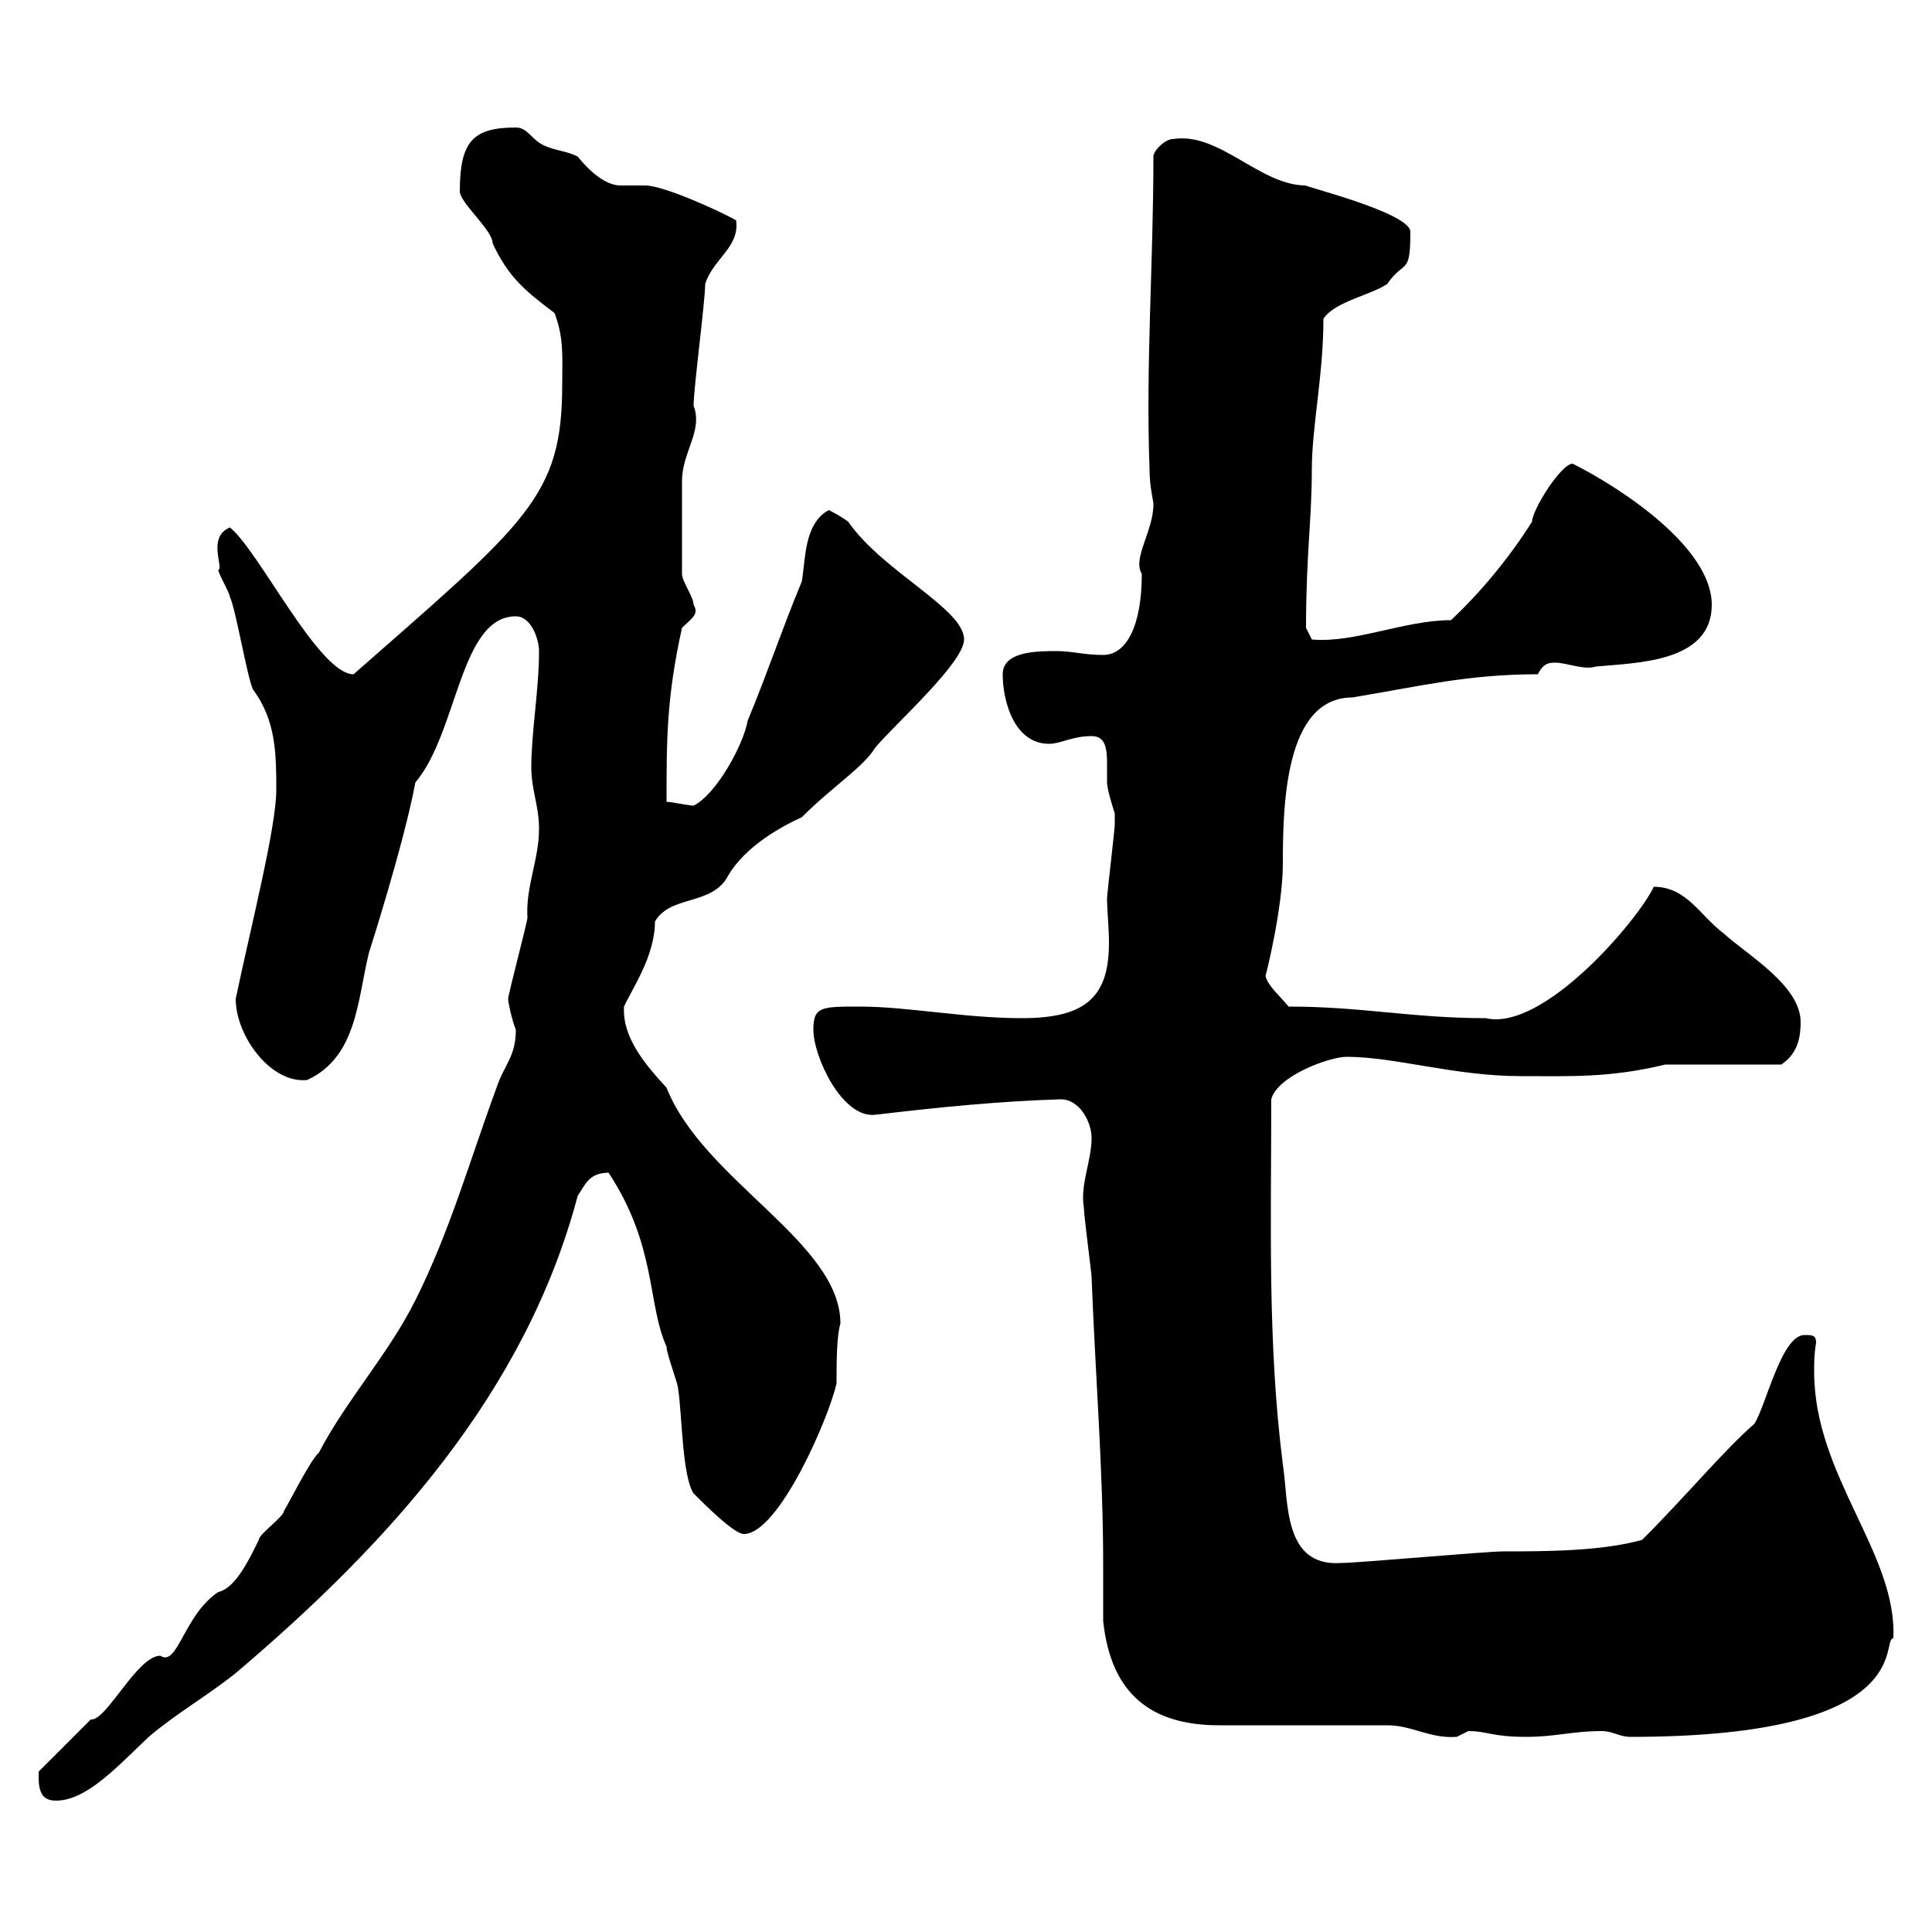 <svg xmlns="http://www.w3.org/2000/svg" xmlns:xlink="http://www.w3.org/1999/xlink" width="300" height="300"><path d="M6 276C6 278.70 6.90 279.60 8.70 279.60C13.50 279.60 18.30 274.20 23.10 269.70C27.30 266.10 32.10 263.40 36.60 259.80C60.30 239.70 81.60 216.30 89.70 185.70C90.90 183.90 91.50 182.10 94.50 182.10C102 193.50 100.50 202.50 103.50 209.10C103.50 210.30 105.30 214.80 105.30 215.70C105.90 219.30 105.90 229.20 107.70 231.90C109.50 233.70 114 238.20 115.50 238.20C120.90 238.20 128.70 220.20 129.90 214.80C129.90 211.50 129.90 207.60 130.50 205.50C130.50 192.90 109.20 183.30 103.50 168.90C100.20 165.30 96.60 161.10 96.90 156.30C98.10 153.60 101.70 148.50 101.70 143.10C104.10 138.90 110.70 140.70 113.10 135.90C115.80 131.40 121.20 128.40 124.50 126.90C129.30 122.10 134.10 119.10 135.90 116.10C138.90 112.50 149.70 102.90 149.70 99.30C149.70 94.50 137.10 88.80 131.70 81C130.50 80.10 128.70 79.20 128.70 79.20C124.80 81.30 125.10 87 124.50 90.30C121.50 97.50 119.10 104.70 116.10 111.90C115.50 115.50 111.30 123.30 107.70 125.10C107.10 125.10 104.10 124.50 103.50 124.50C103.50 114.90 103.50 108.30 105.90 97.50C107.40 96 108.60 95.40 107.70 93.90C107.70 92.70 105.90 90.30 105.90 89.10C105.90 81.90 105.90 77.10 105.90 74.70C105.90 70.20 109.20 66.90 107.70 63C107.70 60.30 109.50 46.80 109.50 44.10C110.70 40.20 114.90 38.40 114.30 34.20C111 32.40 102.90 28.80 100.20 28.80C98.70 28.80 97.80 28.80 96.30 28.80C94.50 28.80 92.10 27.30 89.70 24.30C87.90 23.40 86.10 23.40 84.30 22.50C82.50 21.60 81.90 19.80 80.10 19.80C73.50 19.80 71.40 21.90 71.40 29.70C71.40 31.50 76.50 35.70 76.50 37.80C78.90 42.90 81.30 45 86.10 48.60C87.60 52.50 87.30 55.50 87.30 59.70C87.30 77.10 81.90 81 54.90 104.70C49.50 104.70 40.20 85.50 35.70 81.90C32.10 83.40 34.80 88.20 33.90 88.50C33.90 89.10 35.70 92.10 35.70 92.70C36.60 94.50 38.40 105.30 39.30 107.10C42.90 111.90 42.90 117.30 42.90 122.70C42.90 128.40 39 143.70 36.60 155.10C36.60 160.80 42 168.30 47.70 167.70C55.50 164.10 55.50 155.10 57.30 147.90C57.30 147.90 62.70 131.10 64.50 121.50C71.10 113.70 71.40 95.70 80.10 95.70C82.50 95.70 83.70 99.30 83.70 101.10C83.70 107.10 82.50 113.70 82.50 119.10C82.50 122.70 83.70 125.10 83.70 128.70C83.70 133.50 81.60 137.70 81.90 142.50C81.90 143.10 78.90 154.50 78.90 155.10C78.90 155.70 79.50 158.40 80.10 159.90C80.10 164.10 78.30 165.30 77.10 168.90C72.90 180.30 69.90 191.10 64.50 201.90C60.30 210.30 53.70 217.50 49.50 225.60C48.30 226.50 44.70 233.70 44.10 234.60C44.10 235.50 40.20 238.20 40.20 239.10C38.70 242.10 36.60 246.60 33.90 247.20C28.50 250.80 27.60 258.90 24.90 257.10C21.30 257.10 16.50 267.30 14.10 267C13.20 267.90 6.90 274.20 6 275.10C6 275.10 6 276 6 276ZM189.30 267.90C192.90 267.90 211.80 267.90 215.40 267.90C219.30 267.90 222 270 226.20 269.70C226.20 269.70 228 268.80 228 268.80C231 268.80 231.60 269.70 237 269.70C241.50 269.70 244.20 268.80 248.70 268.80C250.50 268.80 251.40 269.70 253.20 269.70C298.20 269.70 291.90 254.40 294 254.40C294.60 241.20 281.70 229.20 281.70 213C281.70 211.50 281.70 210.30 282 208.50C282 207.30 281.40 207.30 280.20 207.30C276.60 207.30 274.20 218.40 272.40 221.10C267.60 225.30 261.90 232.20 255 239.10C248.70 240.90 239.70 240.90 233.40 240.90C230.70 240.90 210.90 242.70 208.20 242.70C199.20 243.30 200.10 233.10 199.20 227.40C196.80 208.50 197.40 189.90 197.40 170.70C198.30 167.10 206.40 164.10 209.10 164.10C216.60 164.10 225.90 167.10 236.10 167.10C243.90 167.10 249.90 167.40 258.60 165.30L276.60 165.30C279.30 163.50 279.60 160.80 279.60 158.70C279.60 153 271.20 148.20 267.60 144.90C264 142.20 261.90 137.70 256.80 137.70C254.40 142.80 239.70 160.20 230.70 158.10C219.30 158.10 211.50 156.30 200.10 156.30C198.60 154.50 196.80 153 196.50 151.50C196.50 151.80 199.20 141 199.20 134.10C199.20 125.10 199.50 108.30 210 108.30C220.80 106.50 228 104.70 238.80 104.70C239.70 102.90 240.60 102.90 241.50 102.90C243.30 102.90 246 104.10 247.80 103.50C254.10 102.90 265.80 102.90 265.80 93.90C265.80 84.90 251.40 75.60 244.20 72C242.40 72 237.90 79.20 237.90 81C234.30 86.70 229.80 92.10 225.30 96.30C218.10 96.30 210.30 99.90 203.70 99.30L202.80 97.50C202.80 86.10 203.70 80.70 203.70 72.90C203.70 66.30 205.50 58.20 205.50 49.50C207.30 46.80 212.70 45.90 215.40 44.10C218.10 40.20 219 42.90 219 36C219 33 201.90 28.80 202.80 28.80C195.60 28.80 189.30 20.40 182.10 21.60C180.90 21.60 179.10 23.40 179.10 24.30C179.10 41.10 177.90 56.40 178.50 72.90C178.50 75.60 179.10 77.70 179.10 78.30C179.10 82.50 175.80 86.70 177.30 89.10C177.30 97.20 174.90 101.70 171.30 101.70C168.30 101.70 166.50 101.10 164.10 101.10C161.10 101.10 155.70 101.10 155.70 104.70C155.70 108.90 157.50 115.50 162.90 115.50C164.70 115.50 166.50 114.30 169.50 114.30C171.60 114.30 171.90 116.10 171.90 118.50C171.90 119.40 171.90 120.90 171.90 121.50C171.90 122.70 173.10 126.30 173.10 126.30C173.10 126.90 173.10 127.50 173.10 128.10C173.10 128.70 171.90 138.90 171.90 139.50C171.90 141.30 172.20 144 172.20 146.40C172.20 154.80 168.60 158.10 158.70 158.10C149.70 158.10 141 156.30 133.50 156.30C127.50 156.30 126.30 156.30 126.30 159.90C126.30 164.10 130.80 173.70 135.90 173.10C146.10 171.90 155.10 171 164.70 170.70C167.70 170.70 169.50 174.30 169.50 176.70C169.50 180.30 167.70 183.90 168.30 187.50C168.30 188.70 169.50 197.70 169.50 198.30C170.10 213.90 171.30 228.30 171.30 243C171.30 245.70 171.30 248.70 171.30 251.70C172.50 263.10 178.80 267.90 189.30 267.90Z"/></svg>